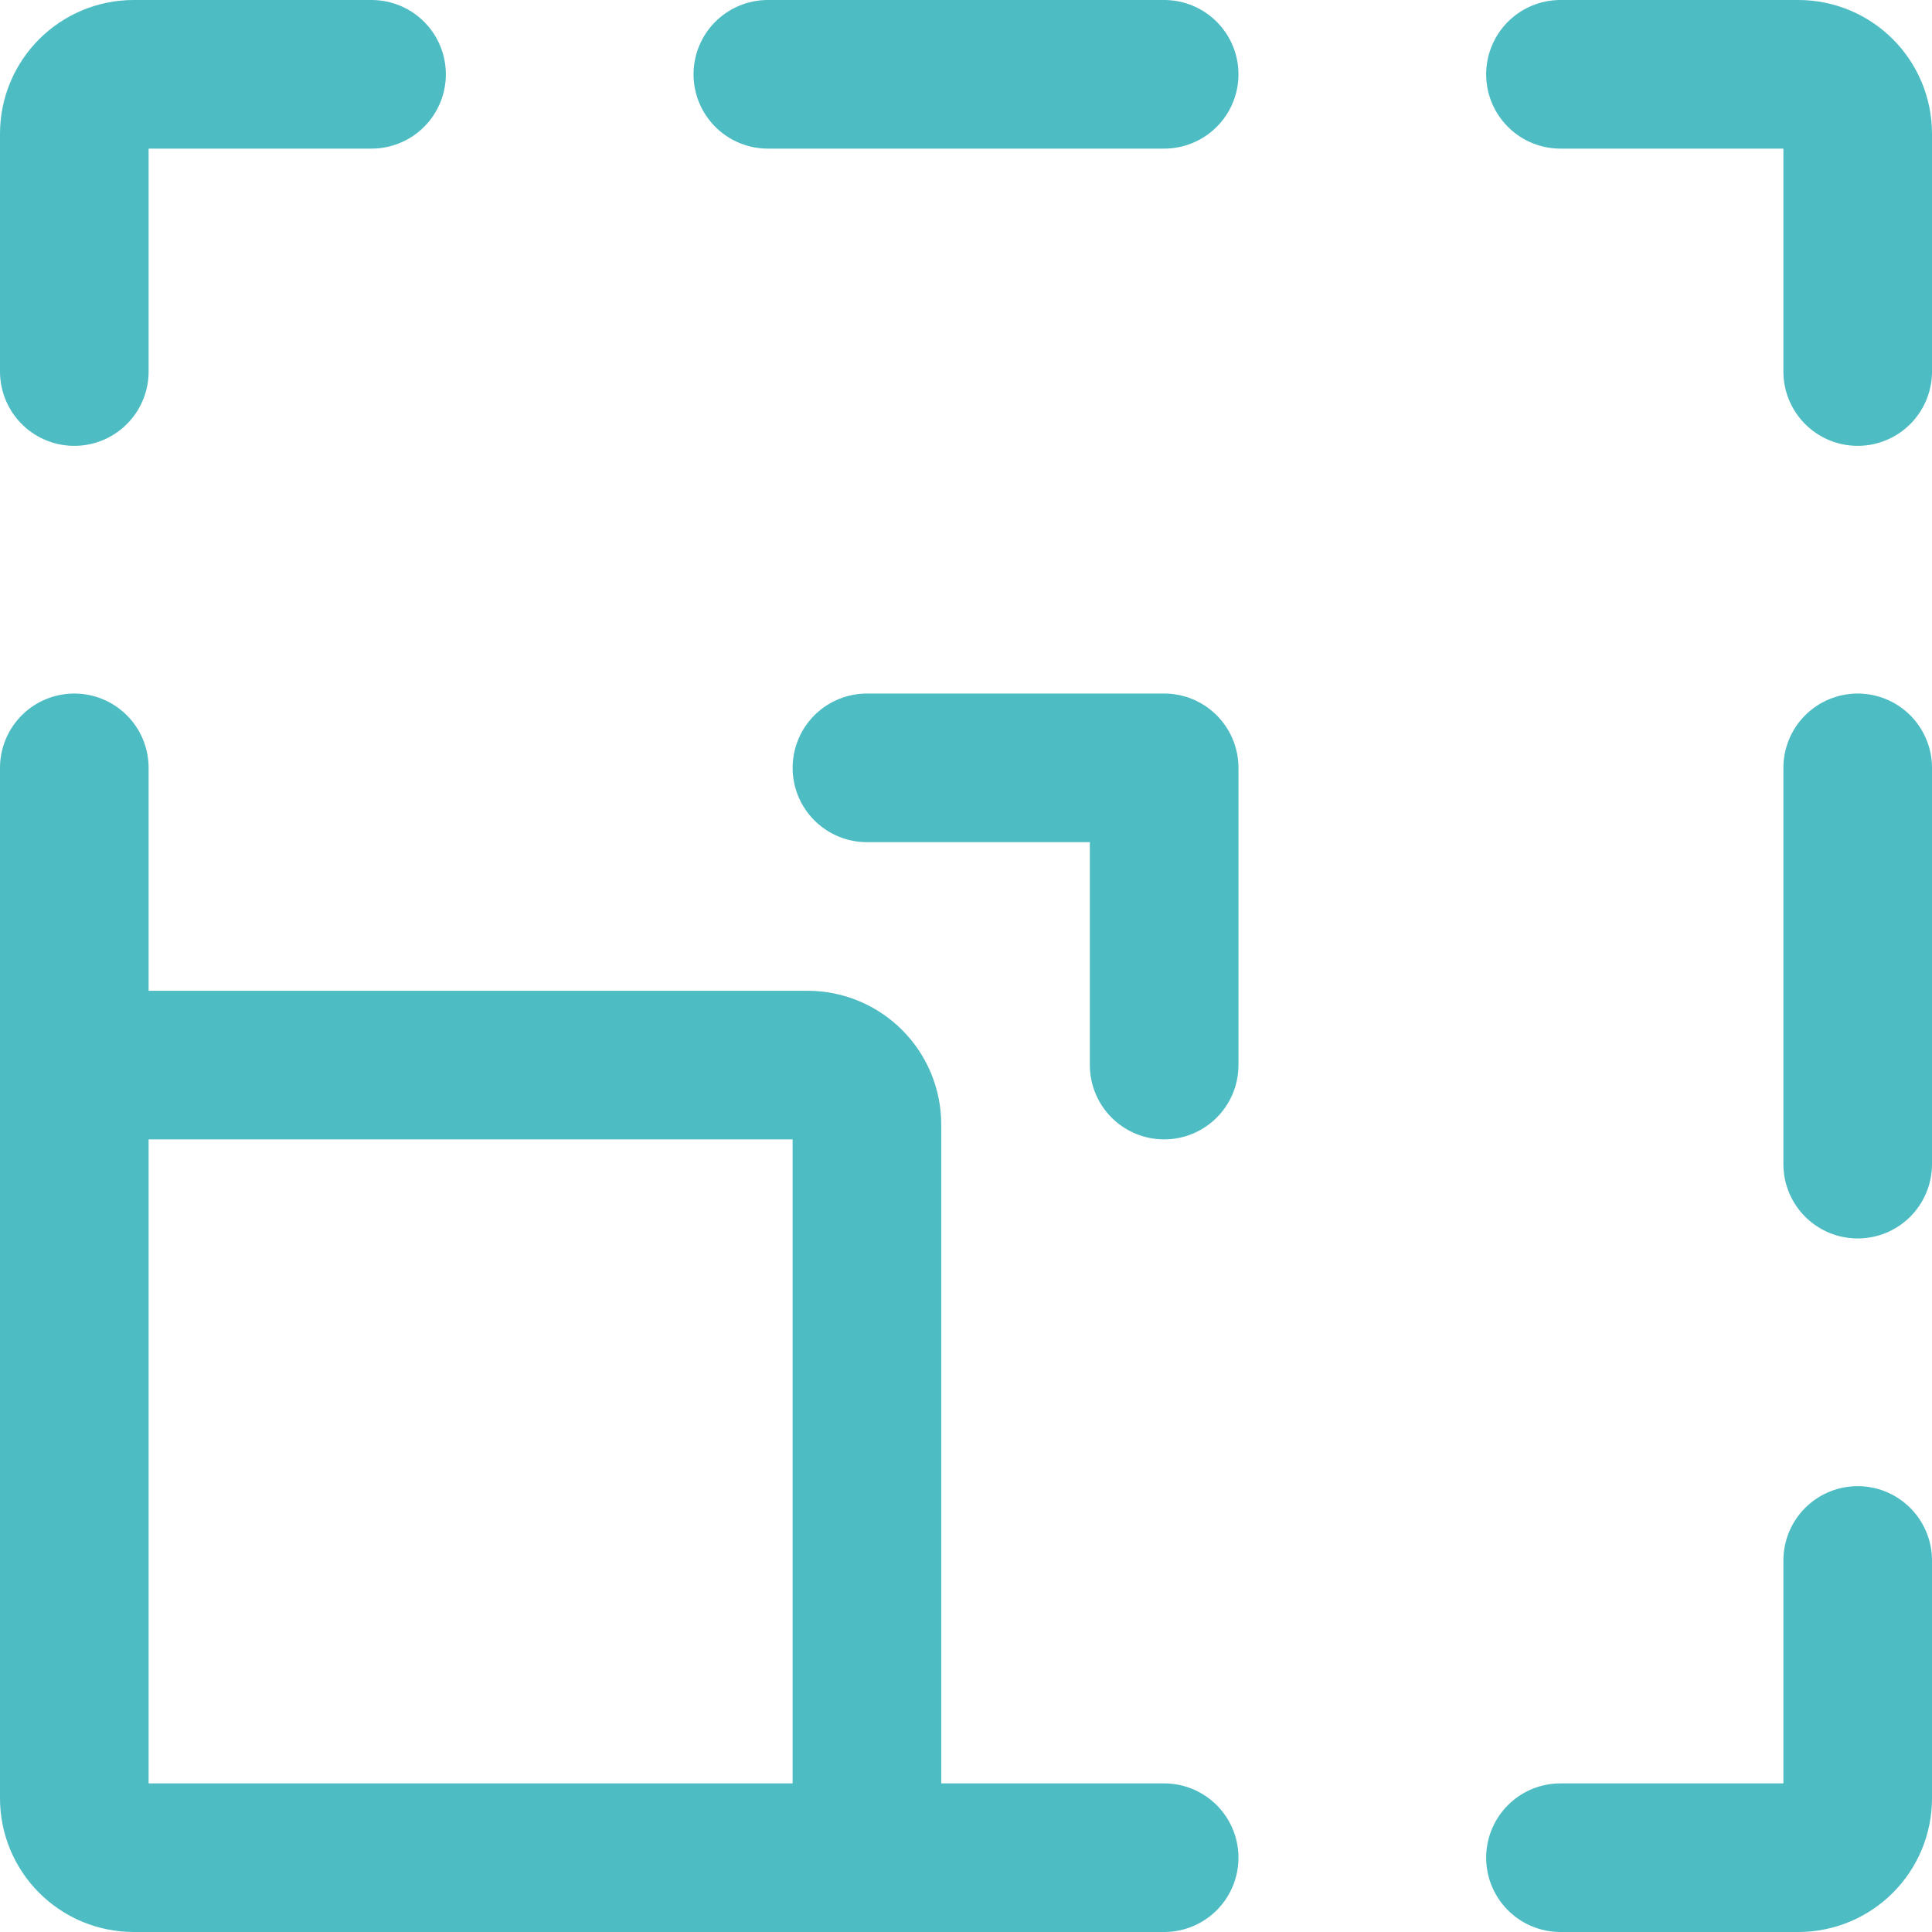 <svg width="650" height="650" viewBox="0 0 650 650" fill="none" xmlns="http://www.w3.org/2000/svg">
<path d="M291.667 378.333V625H45C33.954 625 25 616.046 25 605V358.333H271.667C282.713 358.333 291.667 367.286 291.667 378.333Z" stroke="#4DBCC3" stroke-width="50" stroke-linecap="round" stroke-linejoin="round"/>
<path d="M291.667 625H391.667" stroke="#4DBCC3" stroke-width="50" stroke-linecap="round" stroke-linejoin="round"/>
<path d="M25 358.333V258.333" stroke="#4DBCC3" stroke-width="50" stroke-linecap="round" stroke-linejoin="round"/>
<path d="M125 25H45C33.954 25 25 33.954 25 45V125" stroke="#4DBCC3" stroke-width="50" stroke-linecap="round" stroke-linejoin="round"/>
<path d="M391.667 25H258.333" stroke="#4DBCC3" stroke-width="50" stroke-linecap="round" stroke-linejoin="round"/>
<path d="M625 258.333V391.666" stroke="#4DBCC3" stroke-width="50" stroke-linecap="round" stroke-linejoin="round"/>
<path d="M525 25H605C616.047 25 625 33.954 625 45V125" stroke="#4DBCC3" stroke-width="50" stroke-linecap="round" stroke-linejoin="round"/>
<path d="M525 625H605C616.047 625 625 616.047 625 605V525" stroke="#4DBCC3" stroke-width="50" stroke-linecap="round" stroke-linejoin="round"/>
<path d="M291.667 258.333H391.667V358.333" stroke="#4DBCC3" stroke-width="50" stroke-linecap="round" stroke-linejoin="round"/>
</svg>
